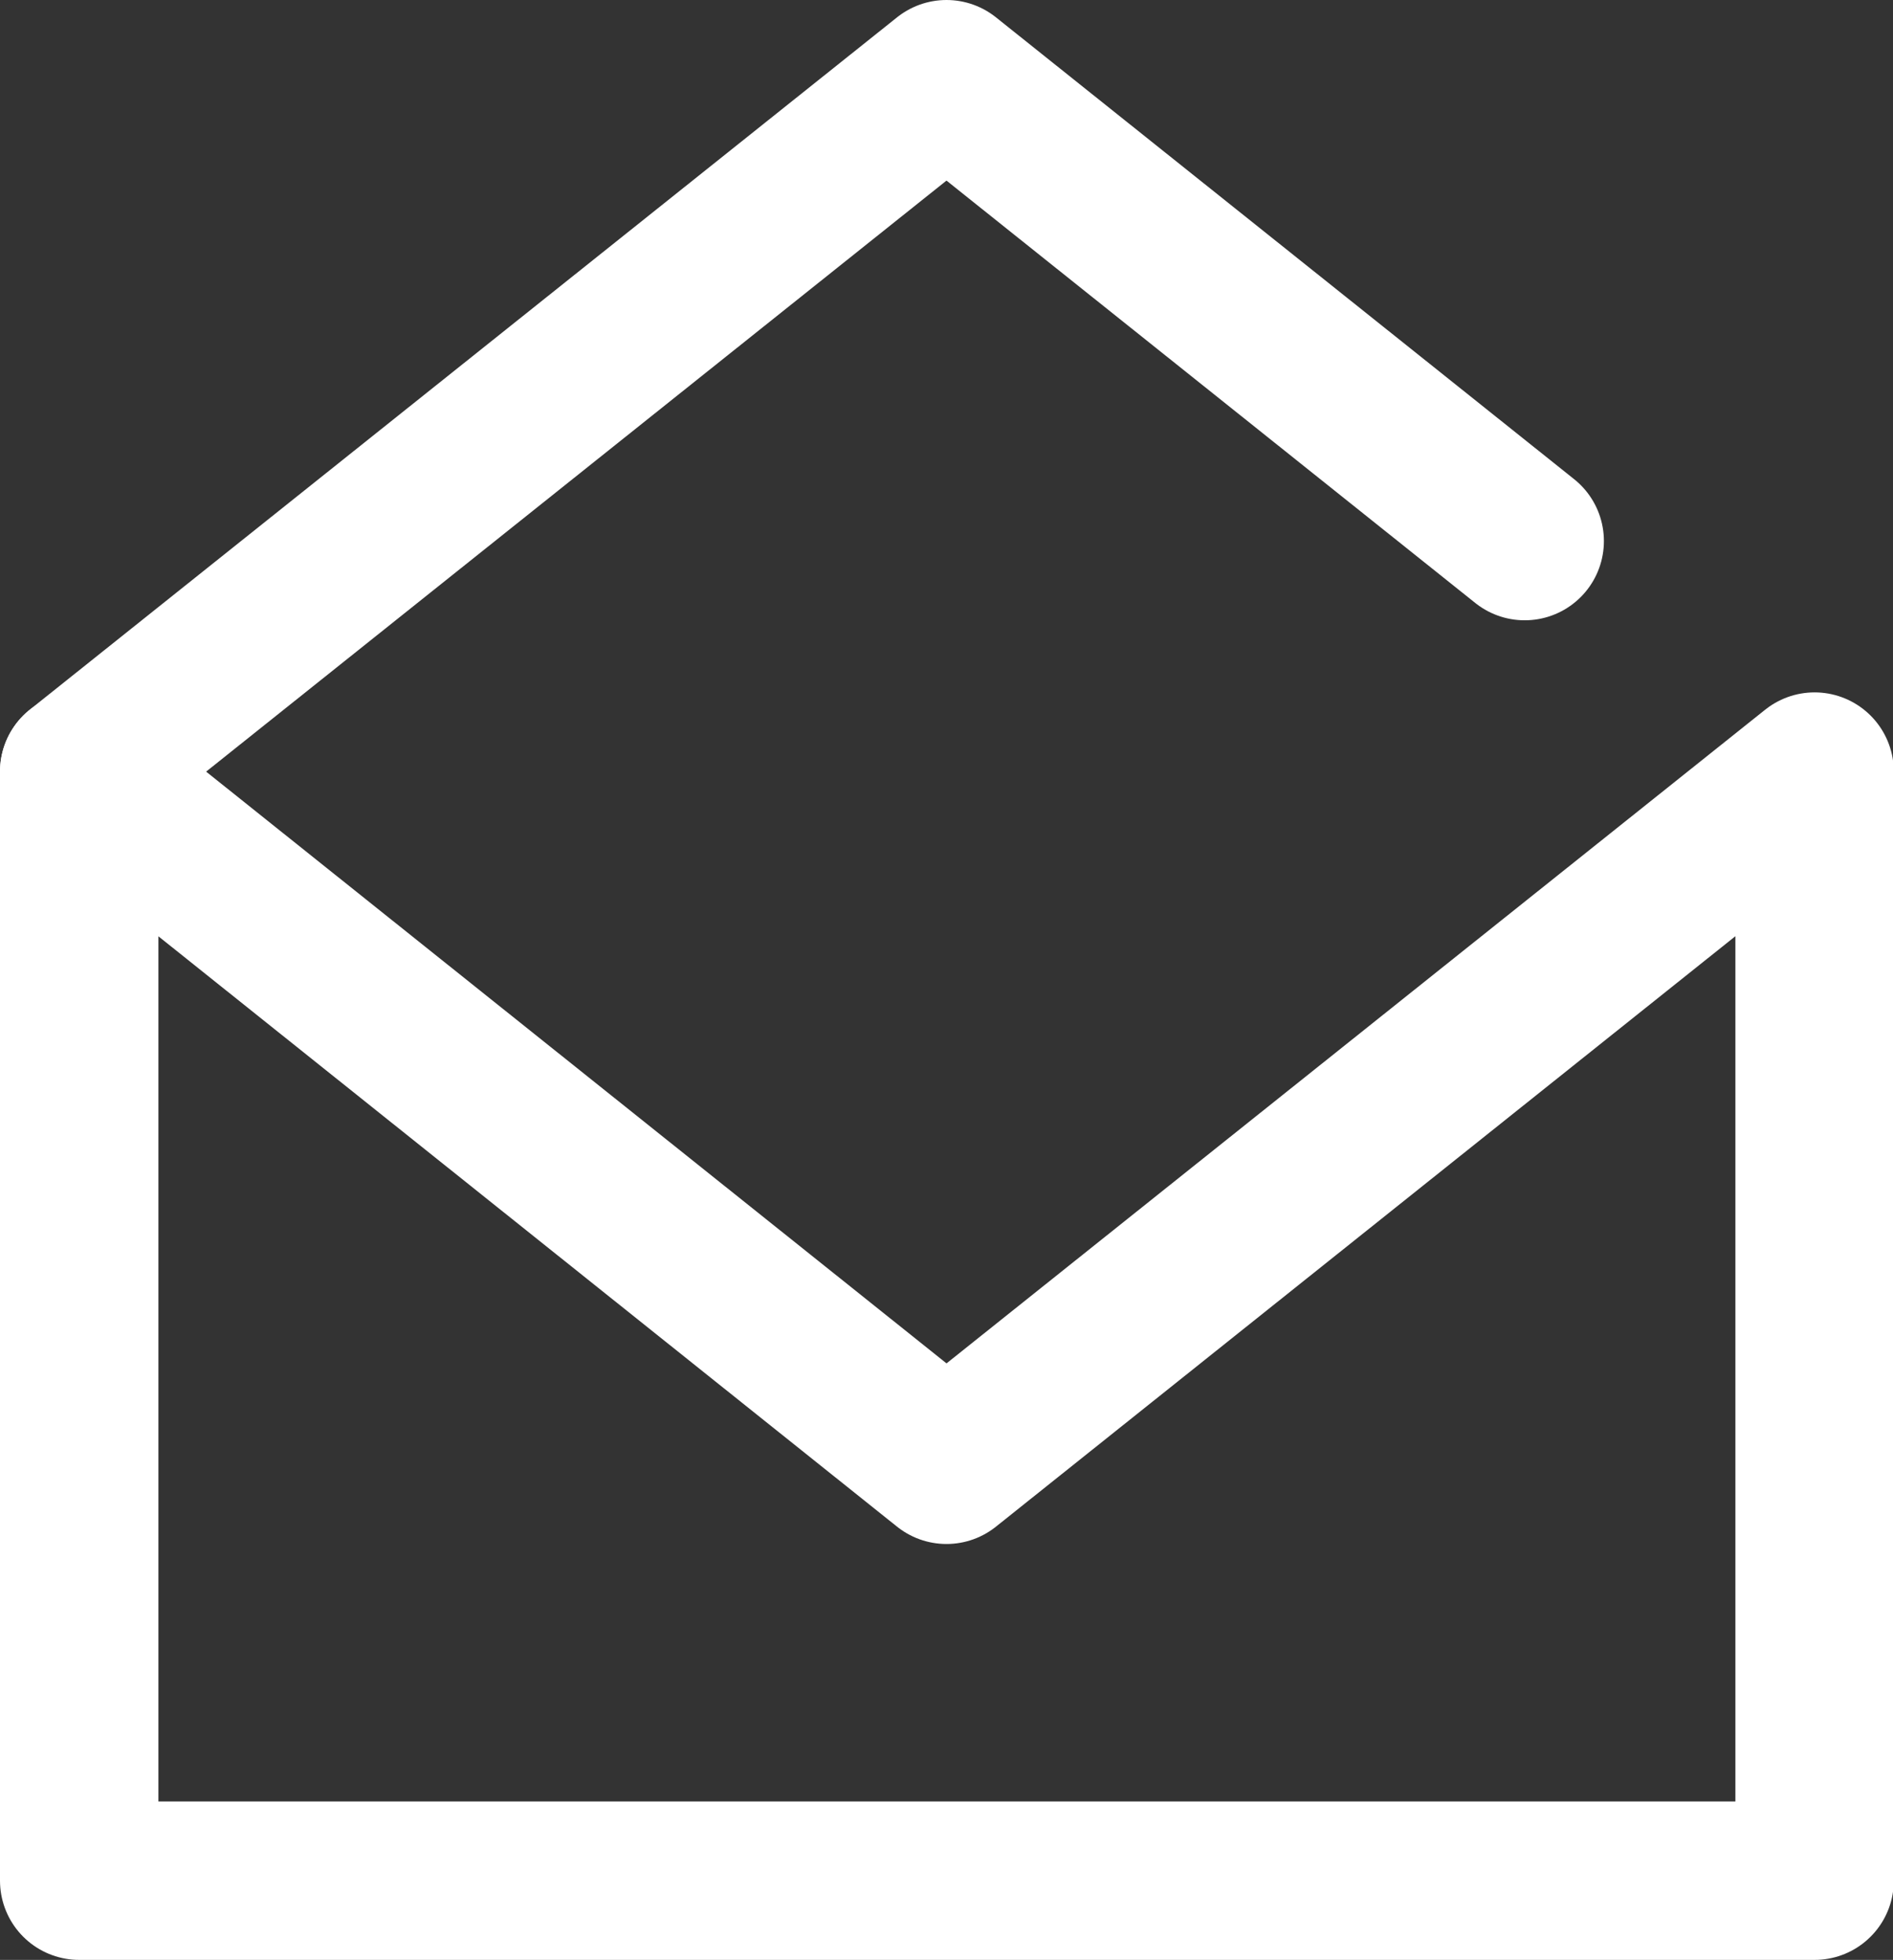 <svg xmlns="http://www.w3.org/2000/svg" viewBox="0 0 23.9 24.74"><rect x="0" y="0" width="23.9" height="24.74" fill="#333333" stroke="none"/><defs><style>.cls-1{fill:none;stroke:#fff;stroke-linecap:round;stroke-linejoin:round;stroke-width:2px;}</style></defs><title>icon-contact-w</title><g id="レイヤー_2" data-name="レイヤー 2"><g id="header"><g id="icon"><polyline class="cls-1" points="19.25 6.83 11.95 1 1 9.74"/><polygon class="cls-1" points="22.91 9.74 22.91 23.74 1 23.74 1 9.74 11.95 18.49 22.91 9.74"/></g></g></g></svg>